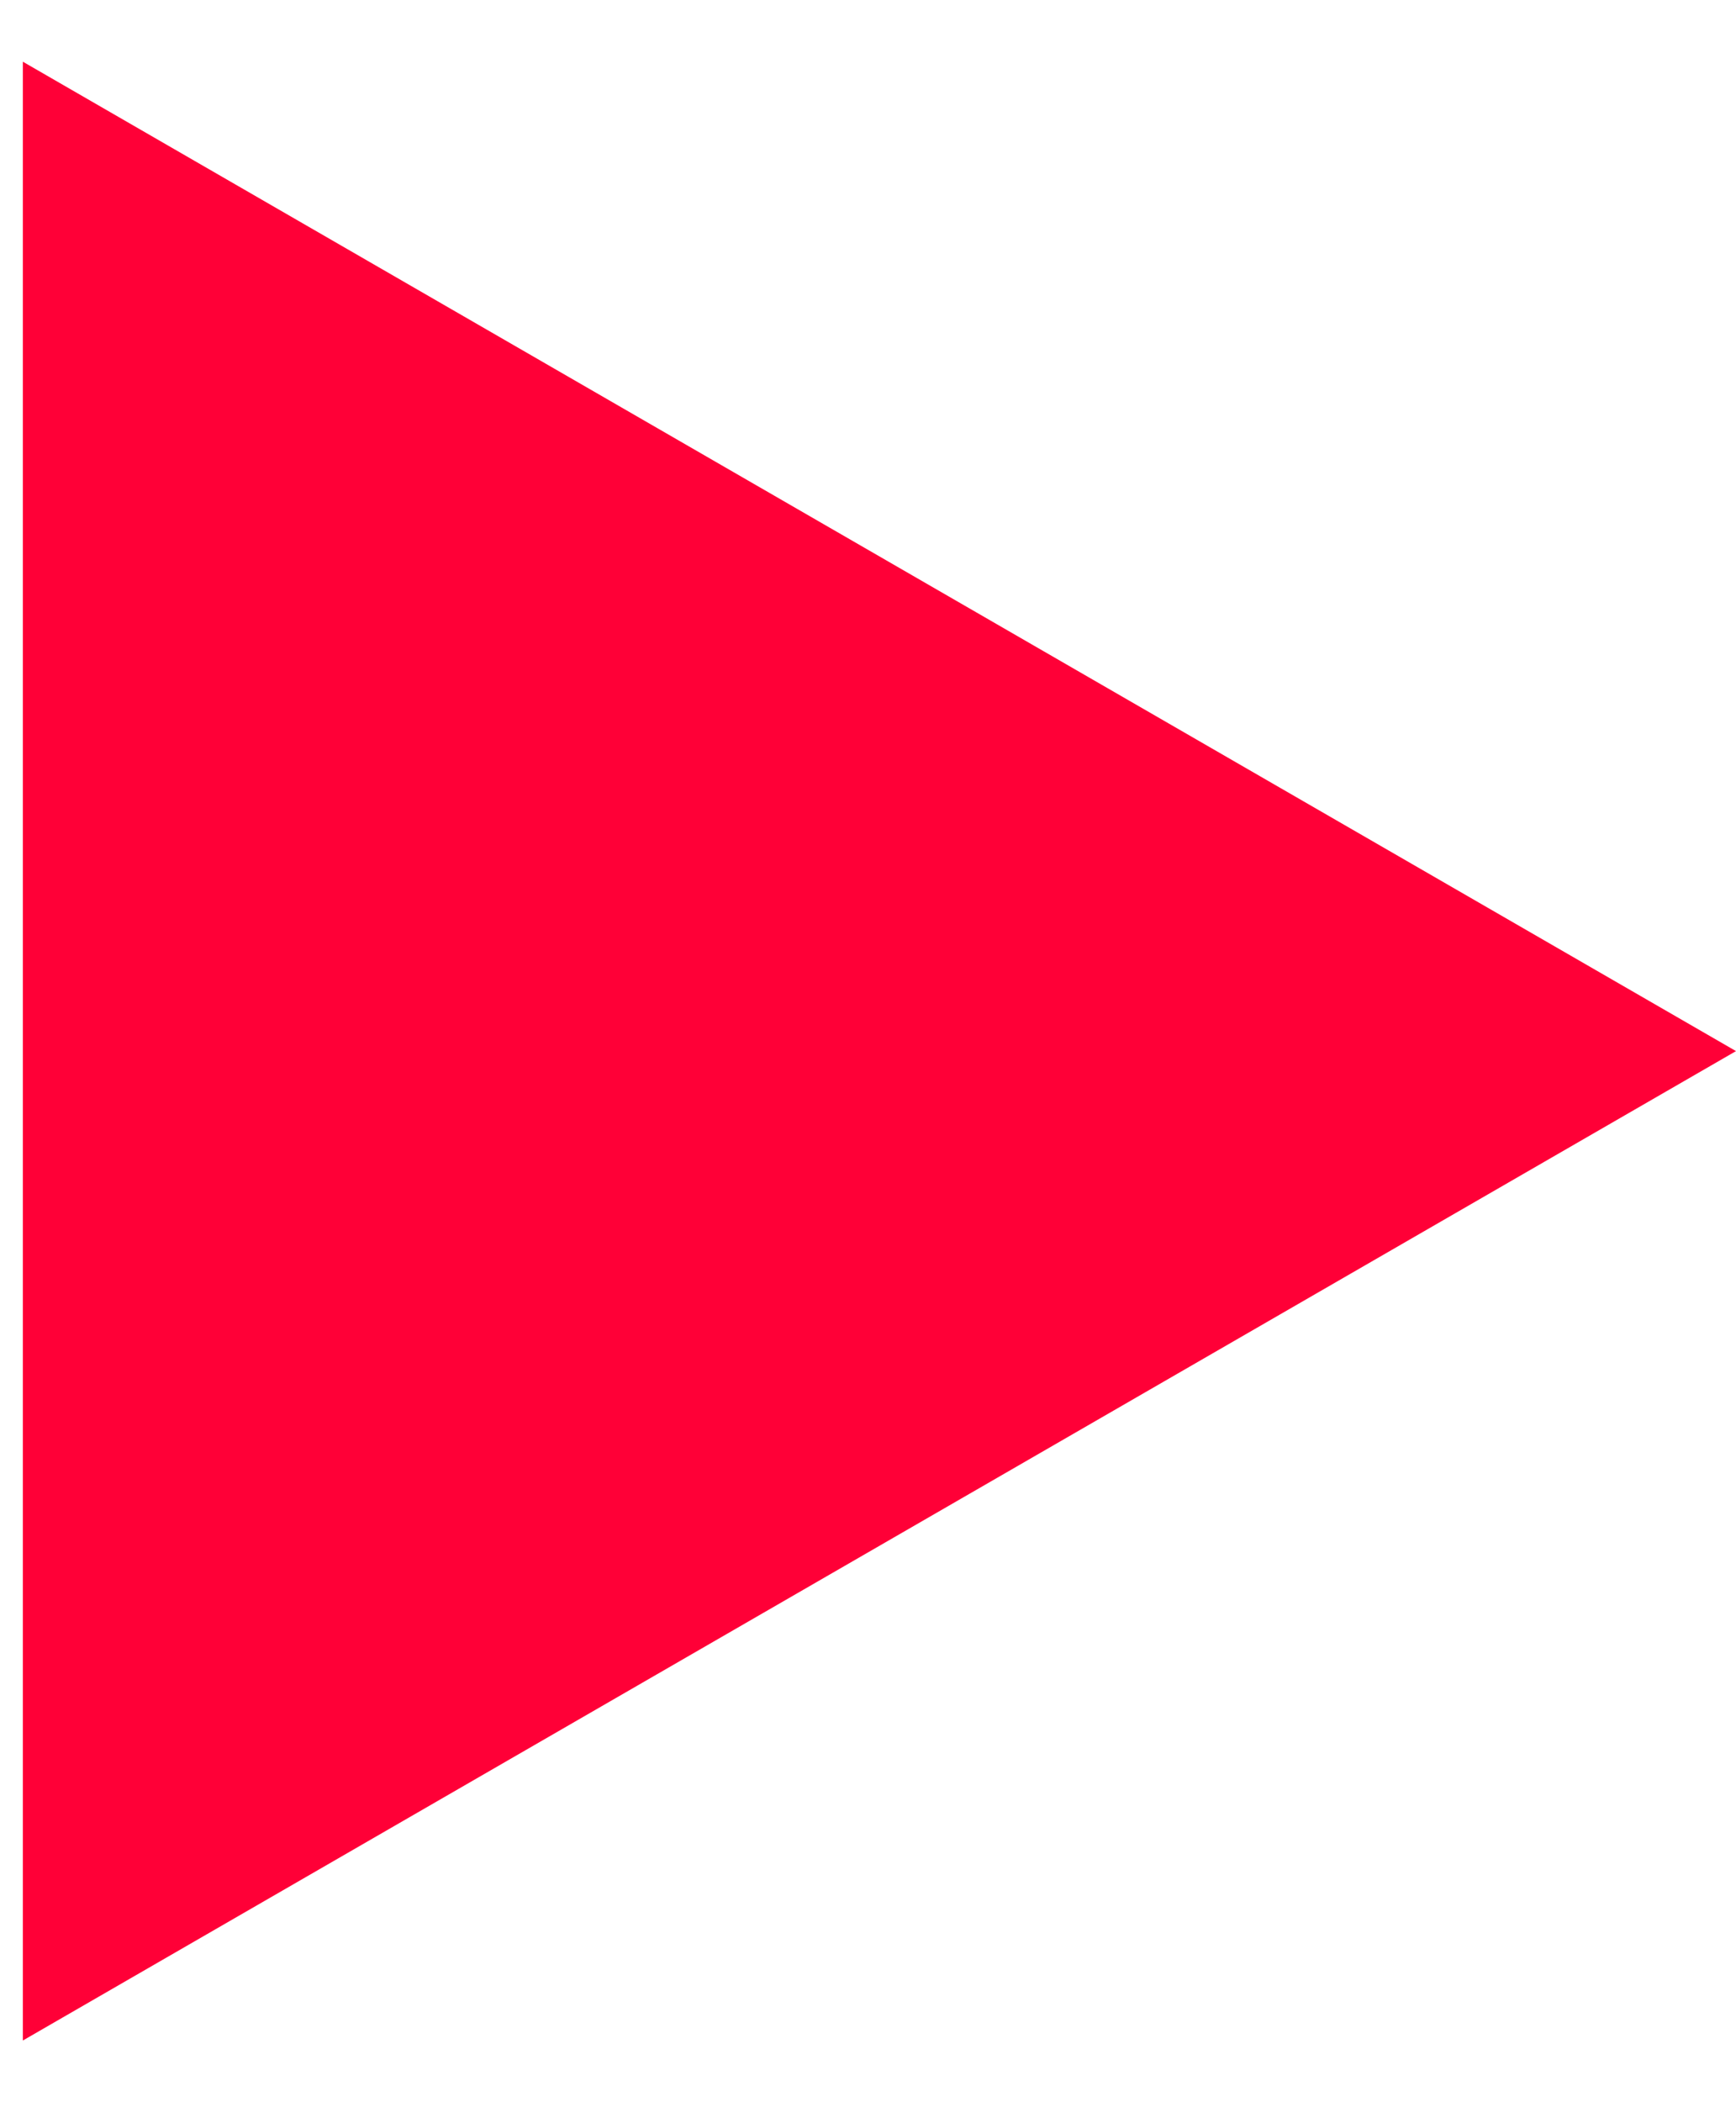 <?xml version="1.0" encoding="UTF-8"?> <svg xmlns="http://www.w3.org/2000/svg" width="19" height="23" viewBox="0 0 19 23" fill="none"> <path d="M19 11.5L0.25 22.325L0.25 0.675L19 11.5Z" fill="#FF0037"></path> </svg> 